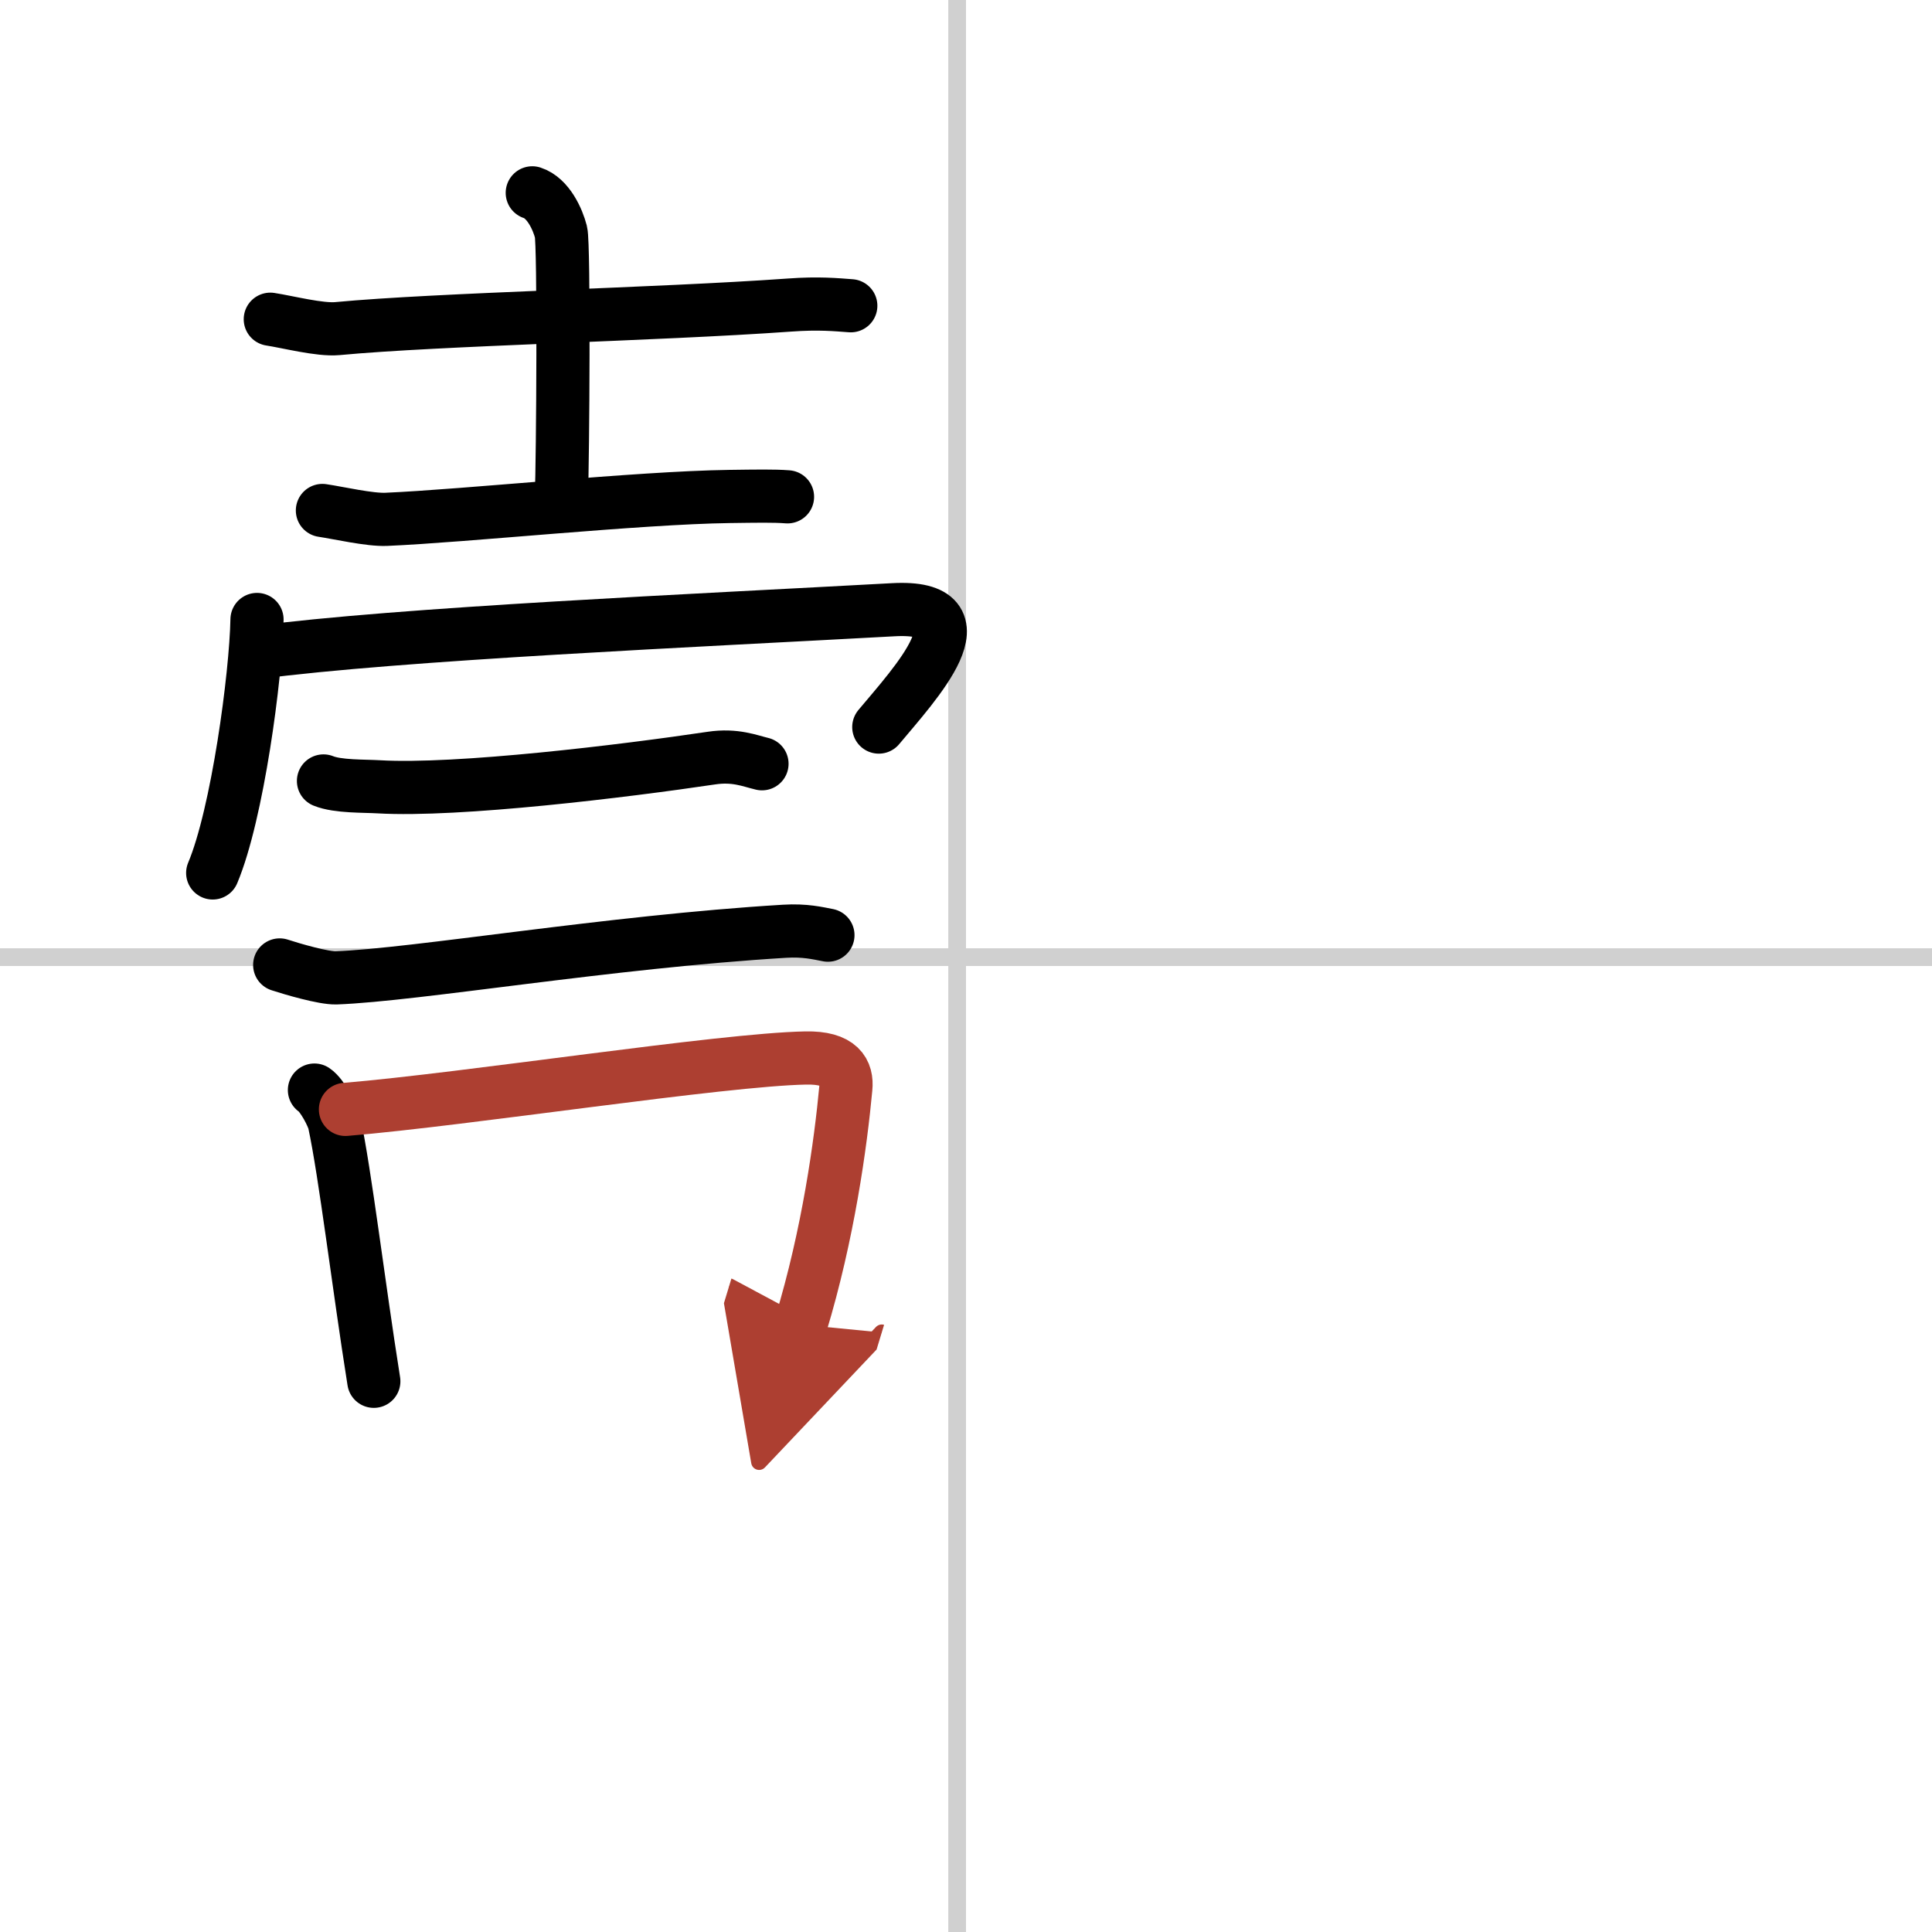 <svg width="400" height="400" viewBox="0 0 109 109" xmlns="http://www.w3.org/2000/svg"><defs><marker id="a" markerWidth="4" orient="auto" refX="1" refY="5" viewBox="0 0 10 10"><polyline points="0 0 10 5 0 10 1 5" fill="#ad3f31" stroke="#ad3f31"/></marker></defs><g fill="none" stroke="#000" stroke-linecap="round" stroke-linejoin="round" stroke-width="3"><rect width="100%" height="100%" fill="#fff" stroke="#fff"/><line x1="54" x2="54" y2="109" stroke="#d0d0d0" stroke-width="1"/><line x2="109" y1="54" y2="54" stroke="#d0d0d0" stroke-width="1"/><path d="M15.25,18.01c0.98,0.15,2.79,0.62,3.78,0.53C24.75,18,37,17.75,44.55,17.21c1.64-0.12,2.63-0.02,3.45,0.04"/><path d="m30.03 10.88c0.9 0.29 1.44 1.5 1.62 2.21 0.18 0.7 0.11 12.75 0.02 15.01"/><path d="m18.19 28.8c0.94 0.14 2.66 0.54 3.6 0.5 4.46-0.19 14.21-1.22 19.36-1.29 1.56-0.02 2.5-0.04 3.28 0.02"/><path d="m14.5 34.95c-0.06 3.17-1.1 10.97-2.5 14.3"/><path d="M14.43,36.82C22.5,35.75,39.5,35,50.39,34.4c5.42-0.3,1.21,4.2-0.81,6.62"/><path d="m18.25 44.06c0.81 0.33 2.31 0.28 3.12 0.33 4.45 0.26 13.88-0.89 18.77-1.62 1.34-0.2 2.17 0.16 2.85 0.32"/><path d="m15.78 54.44c0.7 0.23 2.48 0.75 3.18 0.73 4.53-0.17 15.38-2.03 25.3-2.63 1.16-0.07 1.87 0.11 2.45 0.22"/><path d="m17.74 61.5c0.45 0.3 1.03 1.44 1.12 1.83 0.62 2.89 1.36 9.12 2.23 14.6"/><path d="m19.49 62.59c6.92-0.58 21.23-2.81 25.96-2.9 1.96-0.04 2.36 0.79 2.27 1.7-0.29 3.12-0.99 8.23-2.54 13.34" marker-end="url(#a)" stroke="#ad3f31"/></g></svg>

